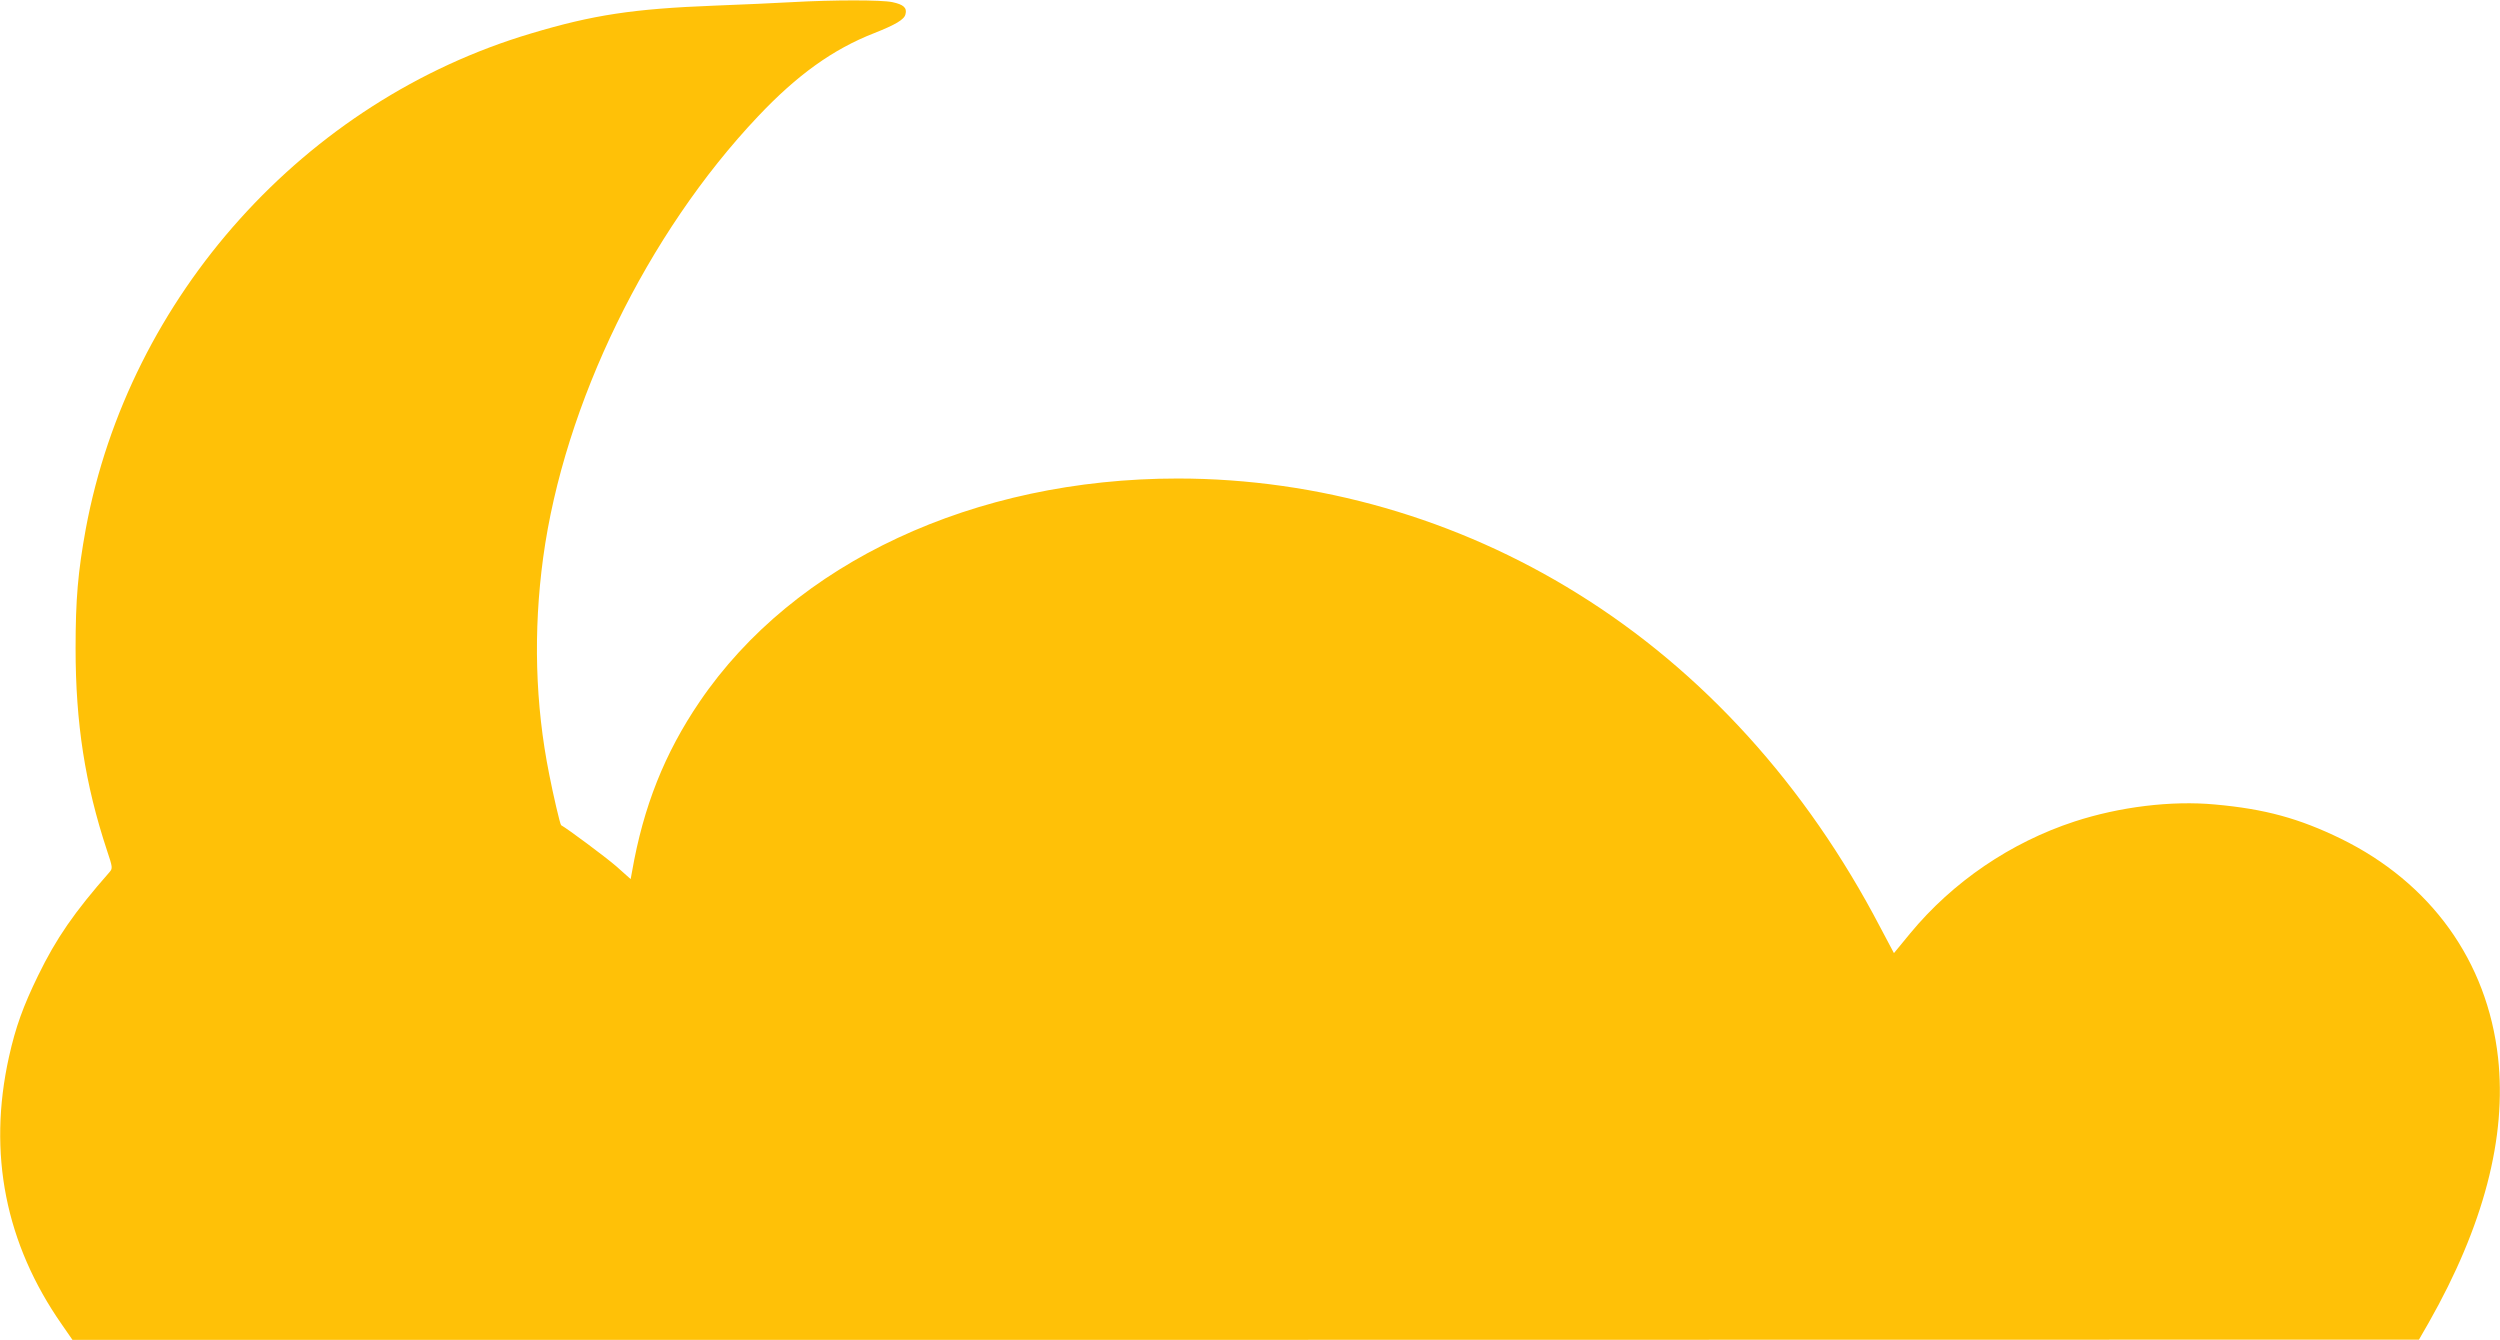 <?xml version="1.0" standalone="no"?>
<!DOCTYPE svg PUBLIC "-//W3C//DTD SVG 20010904//EN"
 "http://www.w3.org/TR/2001/REC-SVG-20010904/DTD/svg10.dtd">
<svg version="1.0" xmlns="http://www.w3.org/2000/svg"
 width="1280pt" height="686pt" viewBox="0 0 1280 686"
 preserveAspectRatio="xMidYMid meet">
<g transform="translate(0,686) scale(0.1,-0.1)"
fill="#ffc107" stroke="none">
<path d="M4055 6849 c-77 -4 -257 -13 -400 -18 -411 -16 -618 -47 -935 -142
-1159 -344 -2060 -1346 -2281 -2538 -40 -220 -52 -359 -52 -611 0 -381 48
-693 161 -1035 29 -86 29 -91 13 -110 -181 -206 -273 -339 -366 -530 -76 -156
-115 -263 -149 -416 -110 -495 -18 -957 271 -1371 l54 -78 6007 0 6007 1 50
87 c281 495 400 949 355 1357 -55 494 -344 895 -805 1121 -214 104 -388 152
-644 175 -224 21 -489 -12 -719 -87 -327 -107 -624 -309 -842 -573 l-83 -101
-70 132 c-380 728 -910 1312 -1550 1709 -617 384 -1330 589 -2047 589 -1042 0
-1964 -430 -2448 -1143 -179 -263 -288 -537 -346 -870 l-7 -38 -73 65 c-54 47
-249 192 -283 211 -5 2 -41 157 -61 260 -72 359 -82 733 -31 1110 107 786 532
1659 1100 2259 200 212 384 344 594 426 111 44 155 70 161 97 9 33 -10 50 -67
62 -56 12 -300 12 -514 0z"/>
</g>
</svg>
